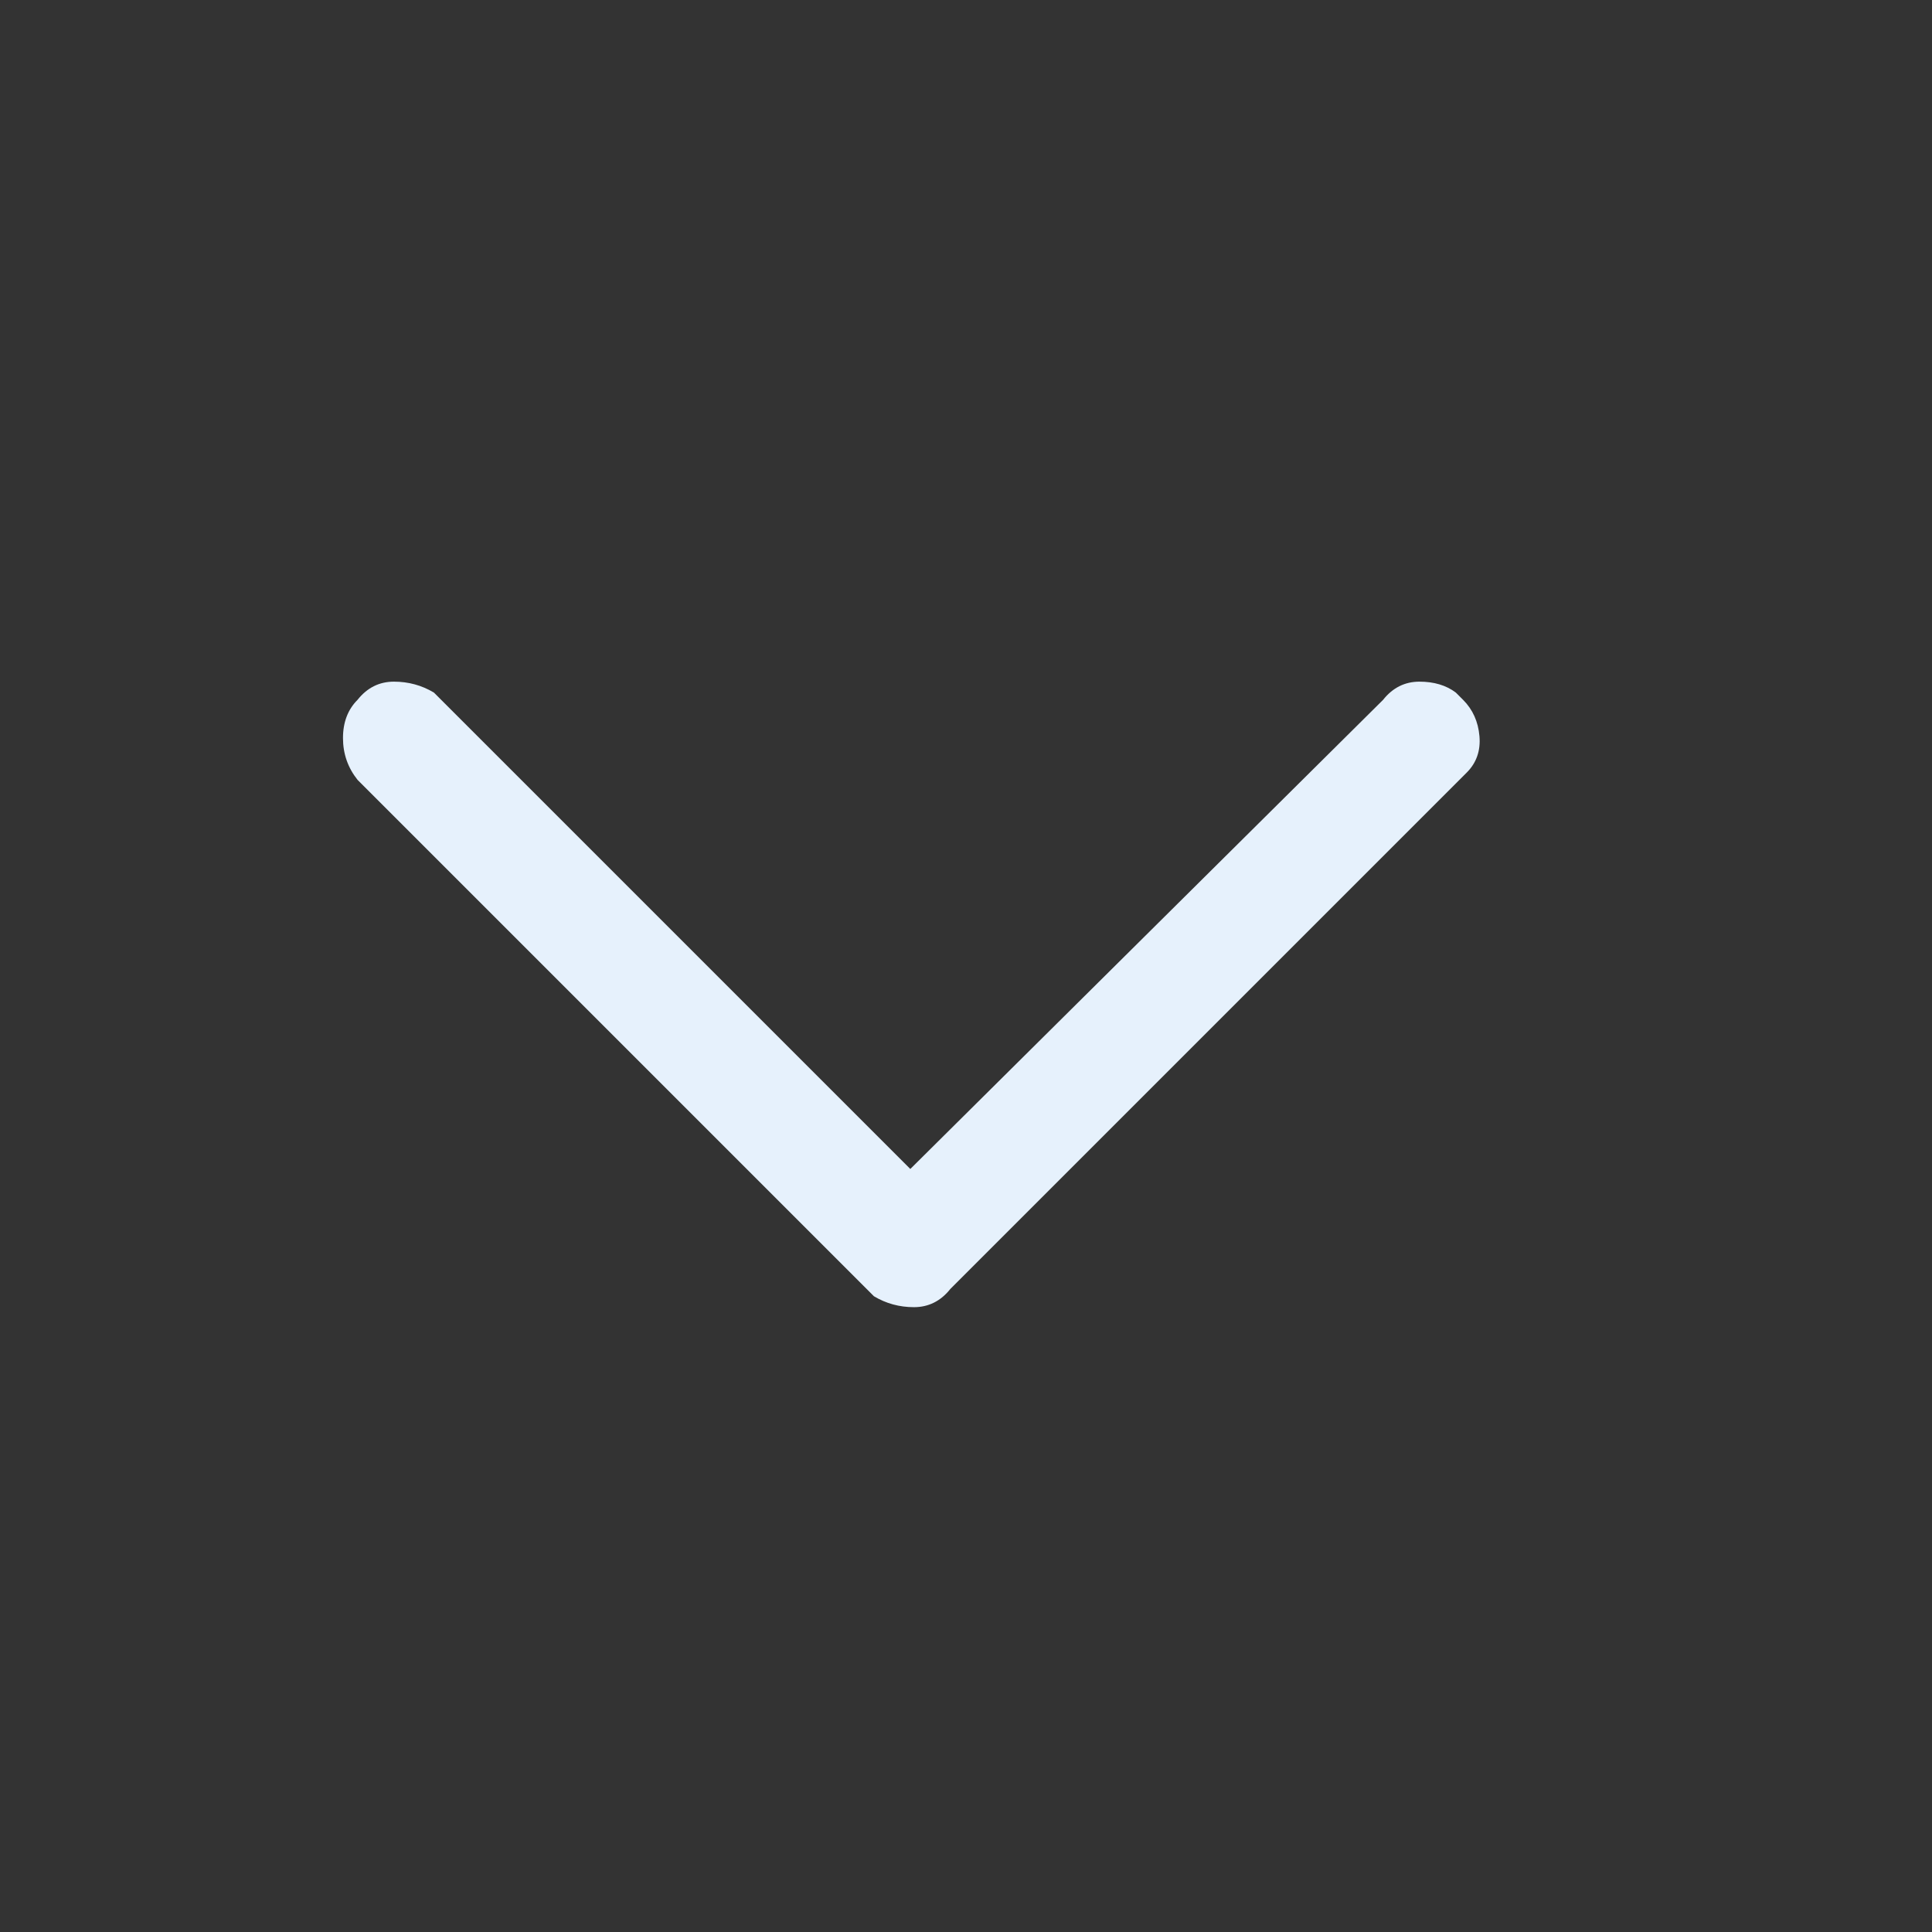 <svg width="17" height="17" viewBox="0 0 17 17" fill="none" xmlns="http://www.w3.org/2000/svg">
<rect x="0" y="0" width="17" height="17" fill="#333333" stroke="none"/>
<path d="M3.146 6.158C3.231 6.051 3.338 5.998 3.466 5.998C3.594 5.998 3.711 6.03 3.818 6.094L8.01 10.286L12.17 6.158C12.255 6.051 12.362 5.998 12.49 5.998C12.618 5.998 12.725 6.03 12.81 6.094L12.874 6.158C12.959 6.243 13.007 6.35 13.018 6.478C13.029 6.606 12.991 6.713 12.906 6.798L8.362 11.342C8.277 11.449 8.17 11.502 8.042 11.502C7.914 11.502 7.797 11.47 7.69 11.406L3.146 6.862C3.061 6.755 3.018 6.633 3.018 6.494C3.018 6.355 3.061 6.243 3.146 6.158Z" fill="#E6F1FC"/>
</svg>
